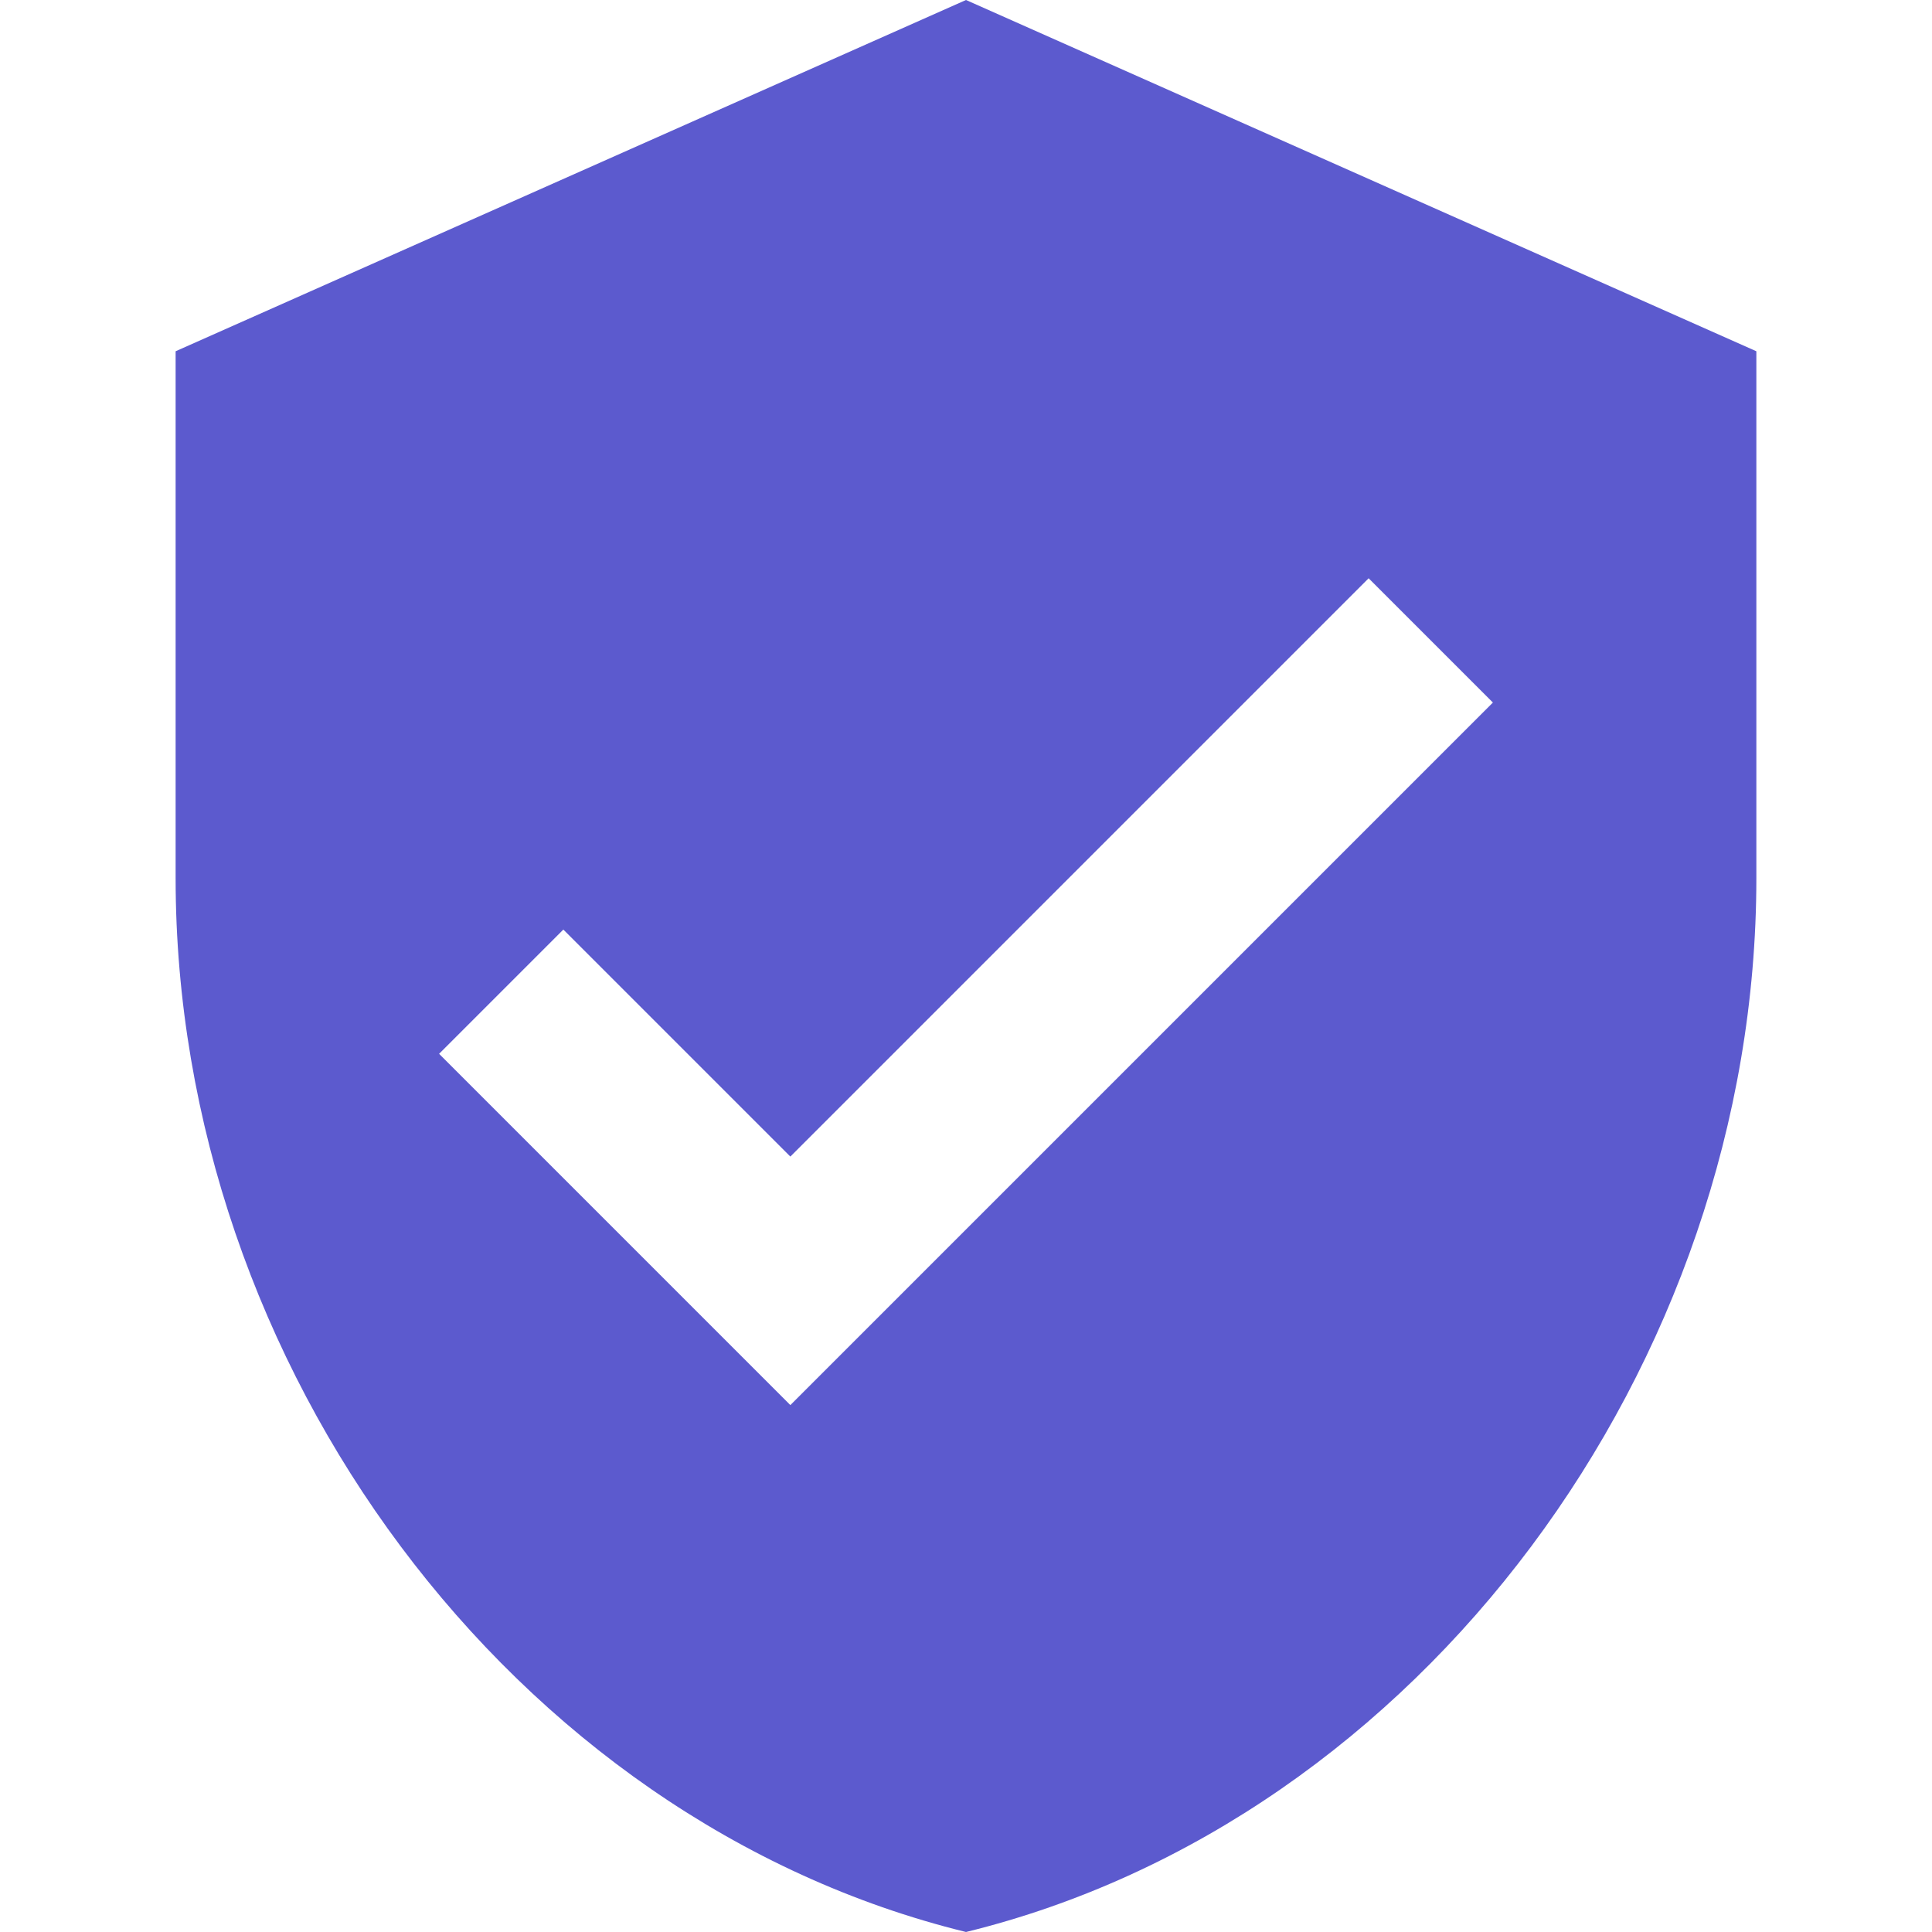 <svg width="80" height="80" viewBox="0 0 80 80" fill="none" xmlns="http://www.w3.org/2000/svg">
<rect width="80" height="80" fill="white"/>
<path d="M40 0L7.272 14.545V36.364C7.272 56.564 21.218 75.4 40 80C58.782 75.4 72.727 56.564 72.727 36.364V14.545L40 0ZM32.727 58.182L18.182 43.636L23.327 38.491L32.727 47.891L56.672 23.945L61.818 29.091L32.727 58.182Z" fill="#5C5ACE"/>
</svg>
